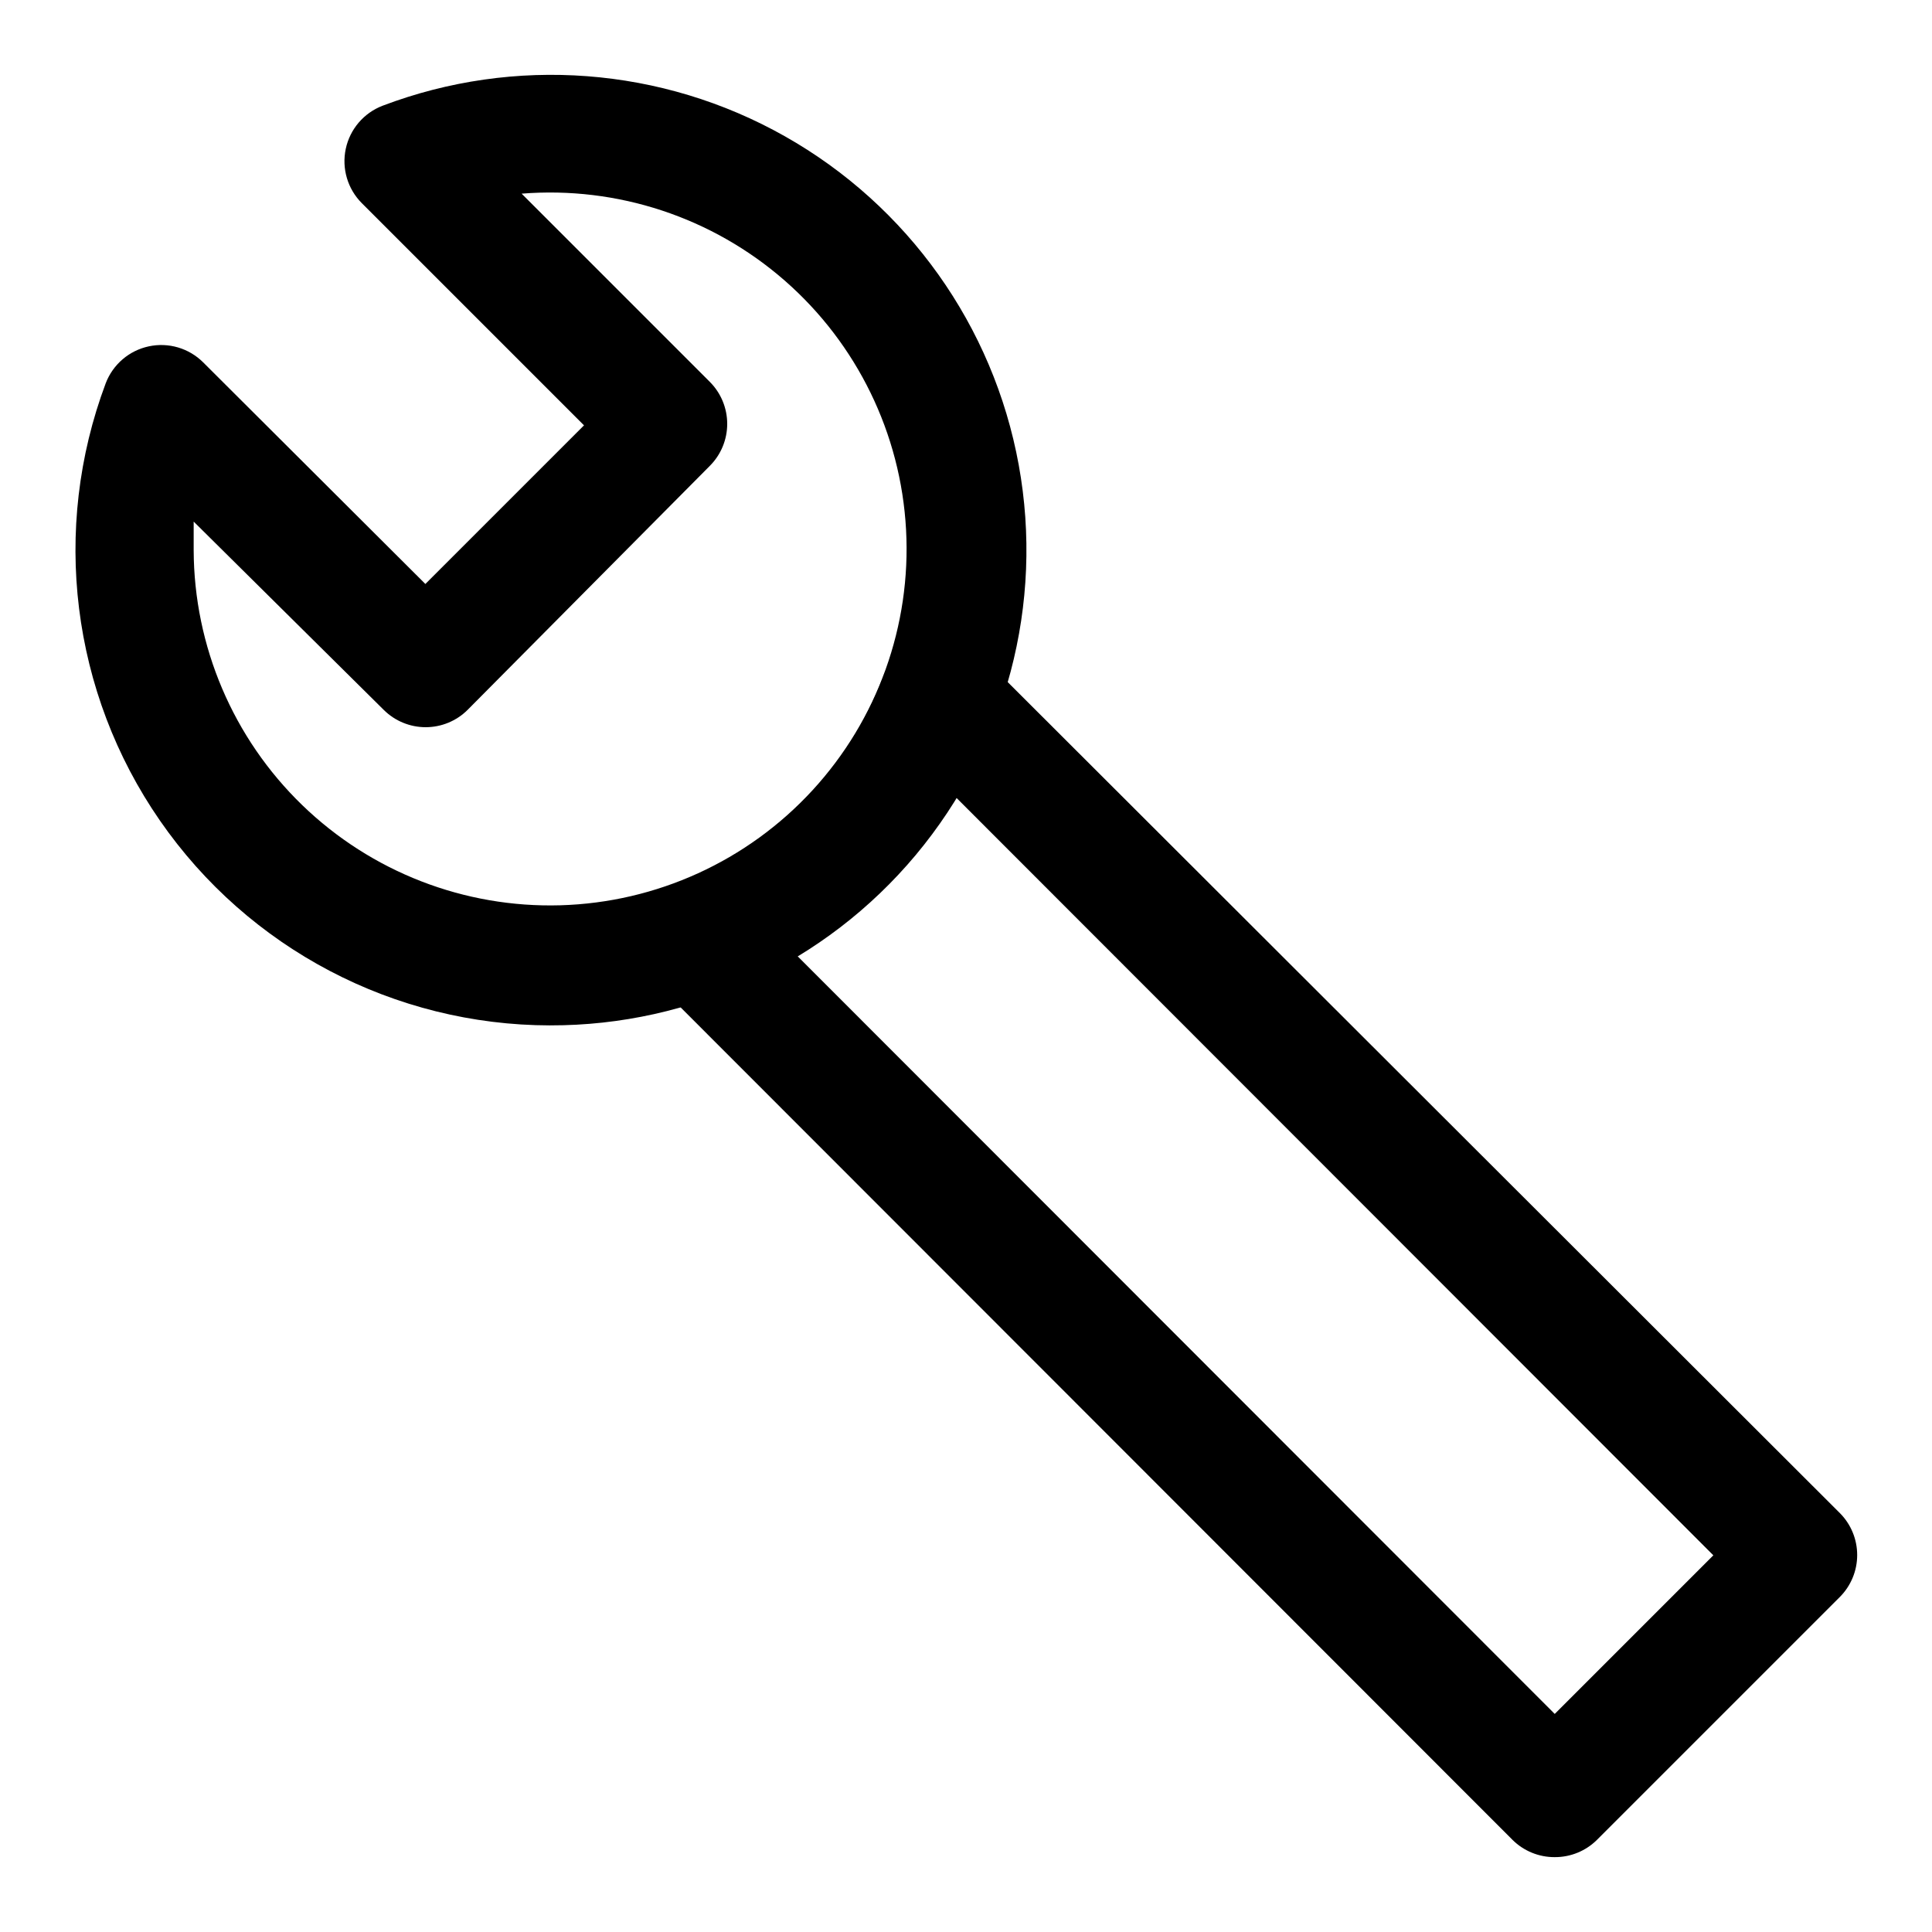 <?xml version="1.0" encoding="UTF-8"?>
<!-- Uploaded to: ICON Repo, www.svgrepo.com, Generator: ICON Repo Mixer Tools -->
<svg fill="#000000" width="800px" height="800px" version="1.1" viewBox="144 144 512 512" xmlns="http://www.w3.org/2000/svg">
 <g>
  <path d="m556.02 636.16c-4.188 0.023-8.207-1.621-11.18-4.566l-227.34-227.5c-3.766-3.773-5.363-9.195-4.25-14.406 1.109-5.211 4.785-9.508 9.762-11.414 25.441-9.586 45.52-29.664 55.102-55.105 1.91-4.977 6.203-8.648 11.414-9.762 5.215-1.113 10.633 0.488 14.406 4.25l227.66 227.34c2.934 2.949 4.578 6.941 4.578 11.102 0 4.16-1.645 8.148-4.578 11.098l-64.395 64.395c-2.969 2.945-6.992 4.59-11.176 4.566zm-200.74-238.84 200.74 200.89 42.035-42.035-200.74-200.89c-10.457 17.164-24.871 31.578-42.035 42.035z"/>
  <path d="m289.79 415.74c-41.281-0.051-79.922-20.336-103.41-54.285-23.492-33.949-28.855-77.254-14.355-115.91 1.91-4.977 6.203-8.652 11.418-9.762 5.211-1.113 10.629 0.484 14.402 4.25l58.883 58.727 42.039-42.039-58.883-58.883c-3.766-3.773-5.363-9.191-4.254-14.402 1.113-5.215 4.785-9.508 9.762-11.418 34.973-13.262 74.031-10.301 106.6 8.094 32.57 18.391 55.281 50.305 61.984 87.102s-3.293 74.668-27.285 103.36c-23.992 28.695-59.496 45.242-96.898 45.16zm-94.465-133.51v7.555c0.082 25.473 10.449 49.836 28.746 67.555 18.301 17.723 42.98 27.305 68.441 26.57 25.465-0.734 49.551-11.723 66.797-30.469 17.246-18.746 26.191-43.664 24.805-69.098-1.387-25.438-12.984-49.234-32.168-65.996-19.184-16.762-44.32-25.062-69.711-23.027l49.91 49.91h-0.004c2.934 2.949 4.578 6.941 4.578 11.102 0 4.156-1.645 8.148-4.578 11.098l-64.234 64.707c-2.949 2.934-6.941 4.578-11.102 4.578-4.156 0-8.148-1.645-11.098-4.578z"/>
 </g>
</svg>